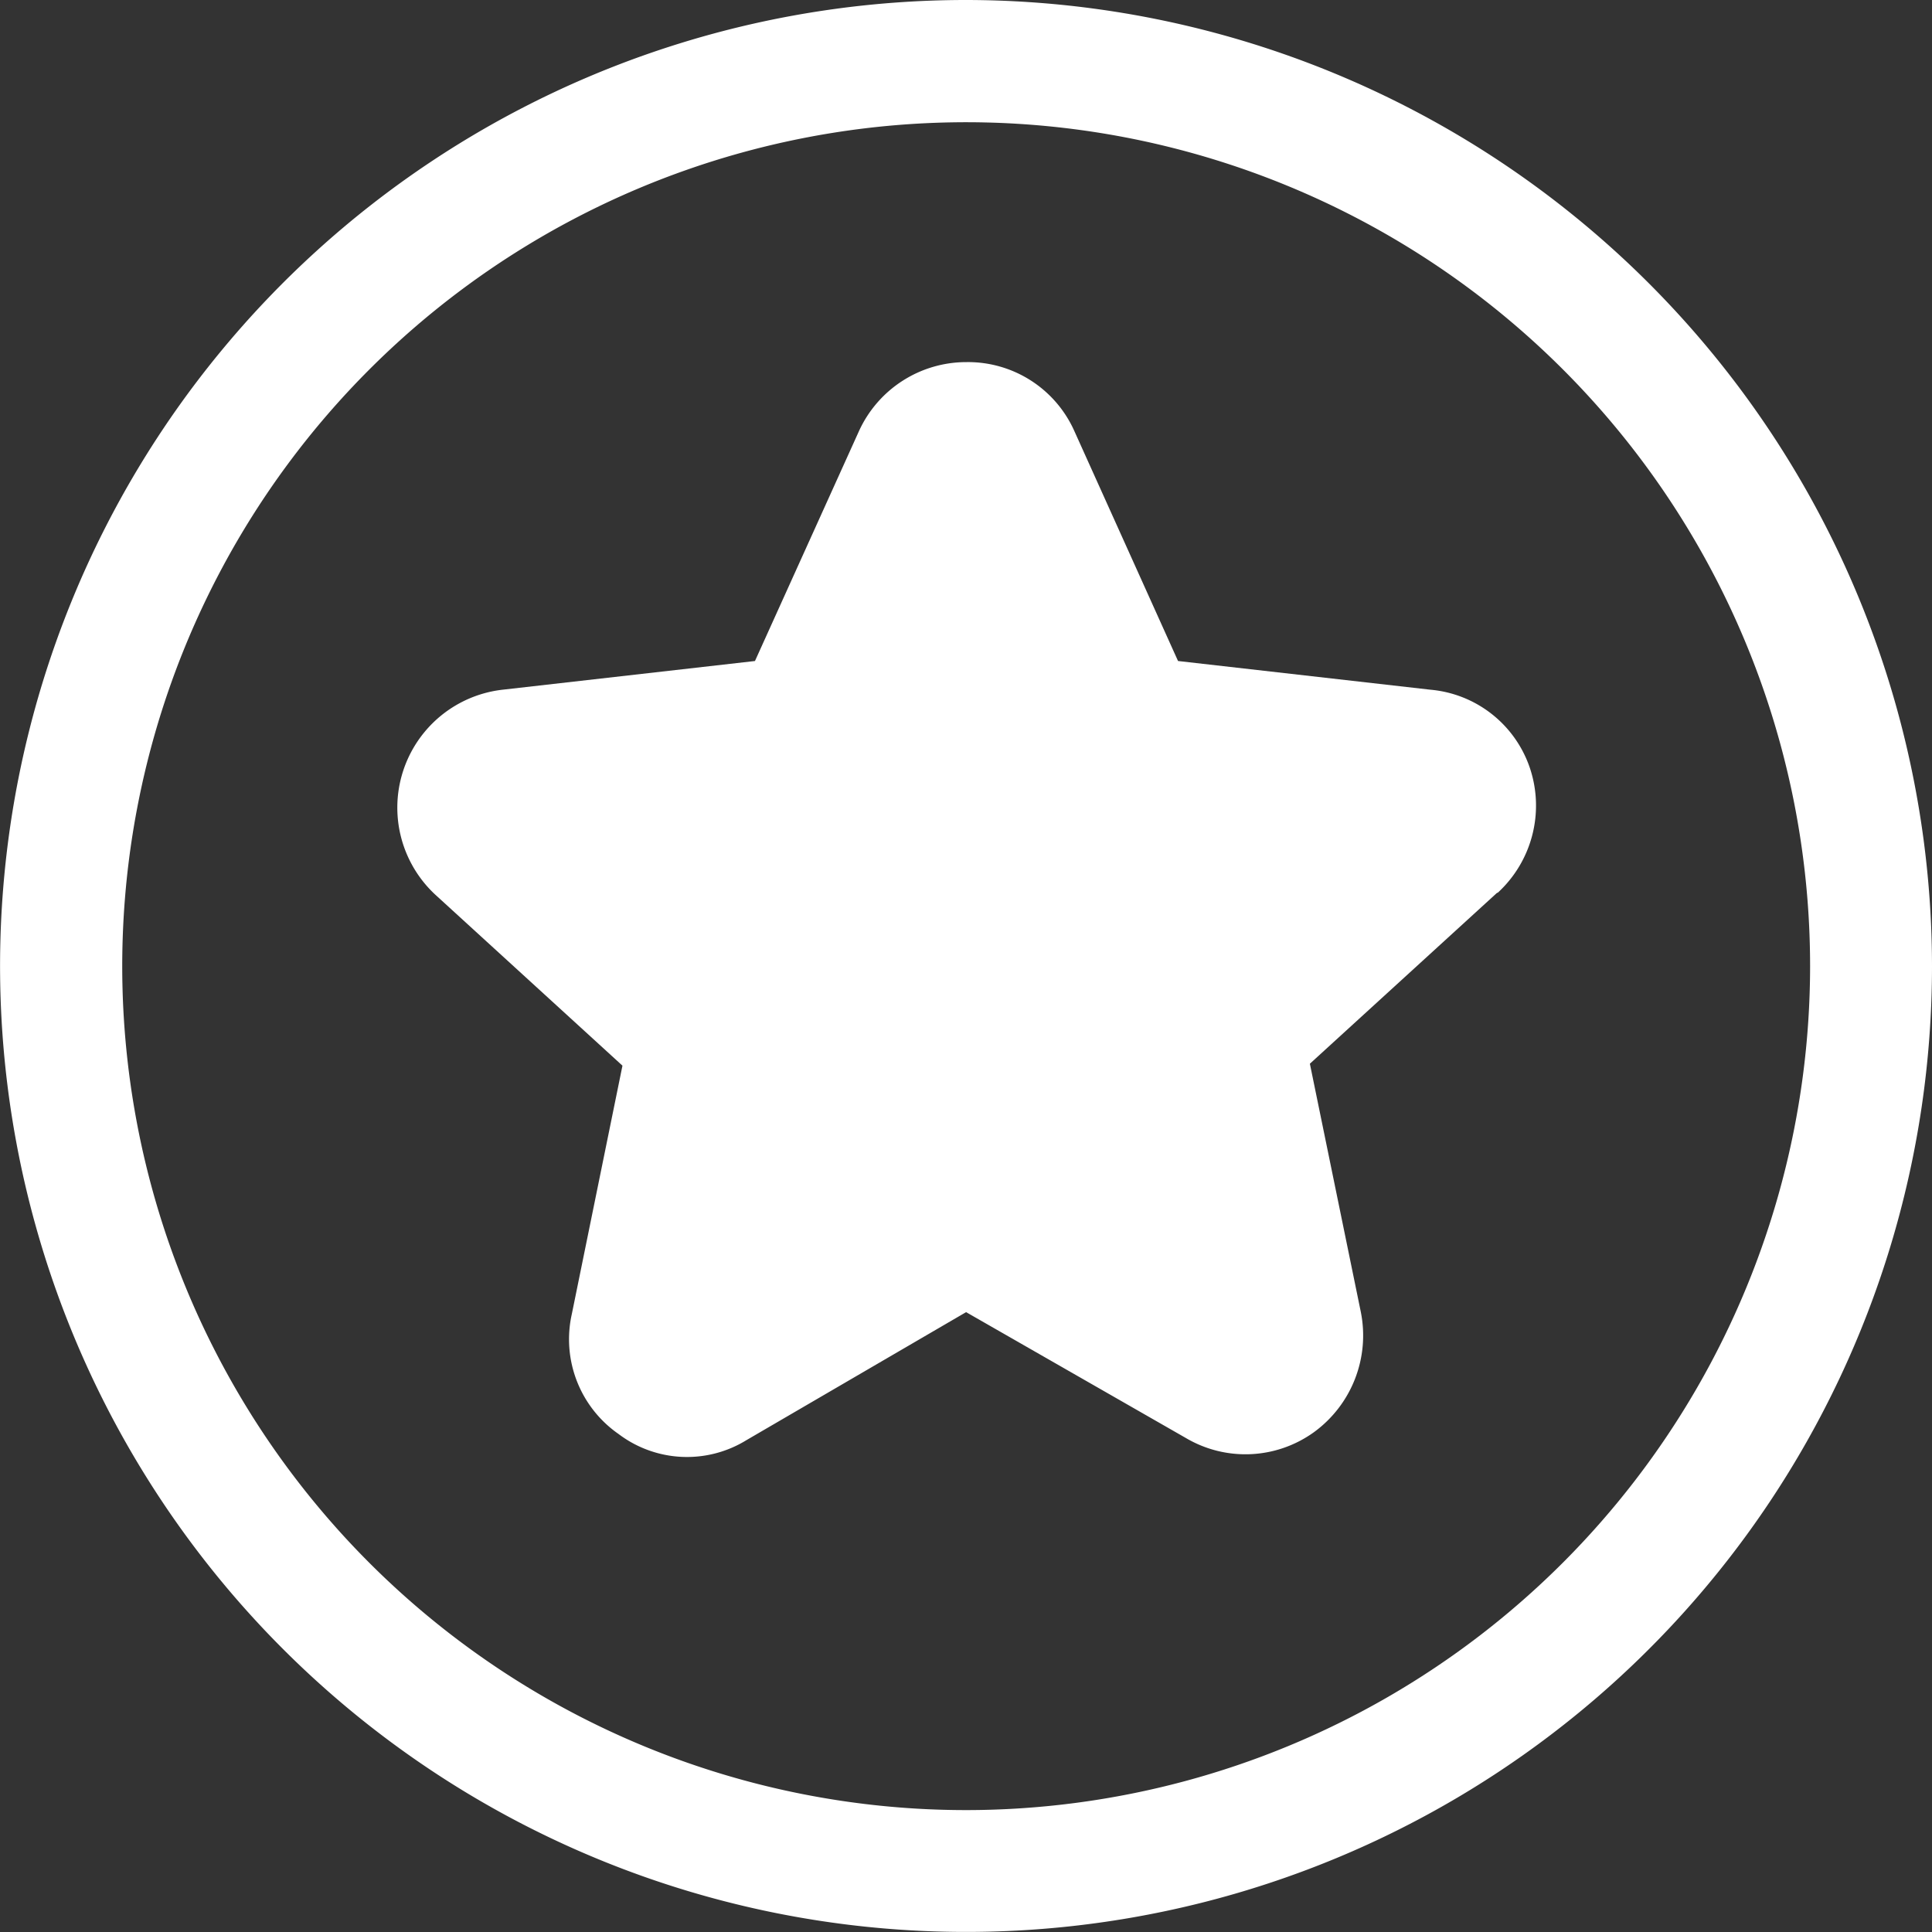 <svg id="Group_9" data-name="Group 9" xmlns="http://www.w3.org/2000/svg" xmlns:xlink="http://www.w3.org/1999/xlink" width="28.971" height="28.971" viewBox="0 0 28.971 28.971">
  <rect x="0" y="0" width="28.971" height="28.971" fill="#333333" stroke="none"/>
  <defs>
    <clipPath id="clip-path">
      <rect id="Rectangle_8" data-name="Rectangle 8" width="28.971" height="28.971" fill="#fff"/>
    </clipPath>
  </defs>
  <g id="Group_8" data-name="Group 8" clip-path="url(#clip-path)">
    <path id="Path_6" data-name="Path 6" d="M14.485,0A14.485,14.485,0,1,0,28.971,14.485,14.5,14.5,0,0,0,14.485,0m0,27.143A12.655,12.655,0,1,1,27.143,14.485,12.662,12.662,0,0,1,14.485,27.143" fill="#fff"/>
    <path id="Path_7" data-name="Path 7" d="M28.807,19.188,26,21.751l.764,3.723a1.794,1.794,0,0,1-.7,1.8,1.757,1.757,0,0,1-1.919.092l-3.3-1.89-3.293,1.919a1.7,1.7,0,0,1-1.919-.092,1.73,1.73,0,0,1-.7-1.8l.759-3.723-2.8-2.558a1.78,1.78,0,0,1,1.006-3.08l3.781-.43,1.557-3.442a1.769,1.769,0,0,1,1.615-1.04,1.746,1.746,0,0,1,1.62,1.04l1.552,3.442,3.781.43a1.736,1.736,0,0,1,1.5,1.189,1.775,1.775,0,0,1-.488,1.857" transform="translate(-6.358 -5.8)" fill="#fff"/>
  </g>
</svg>
